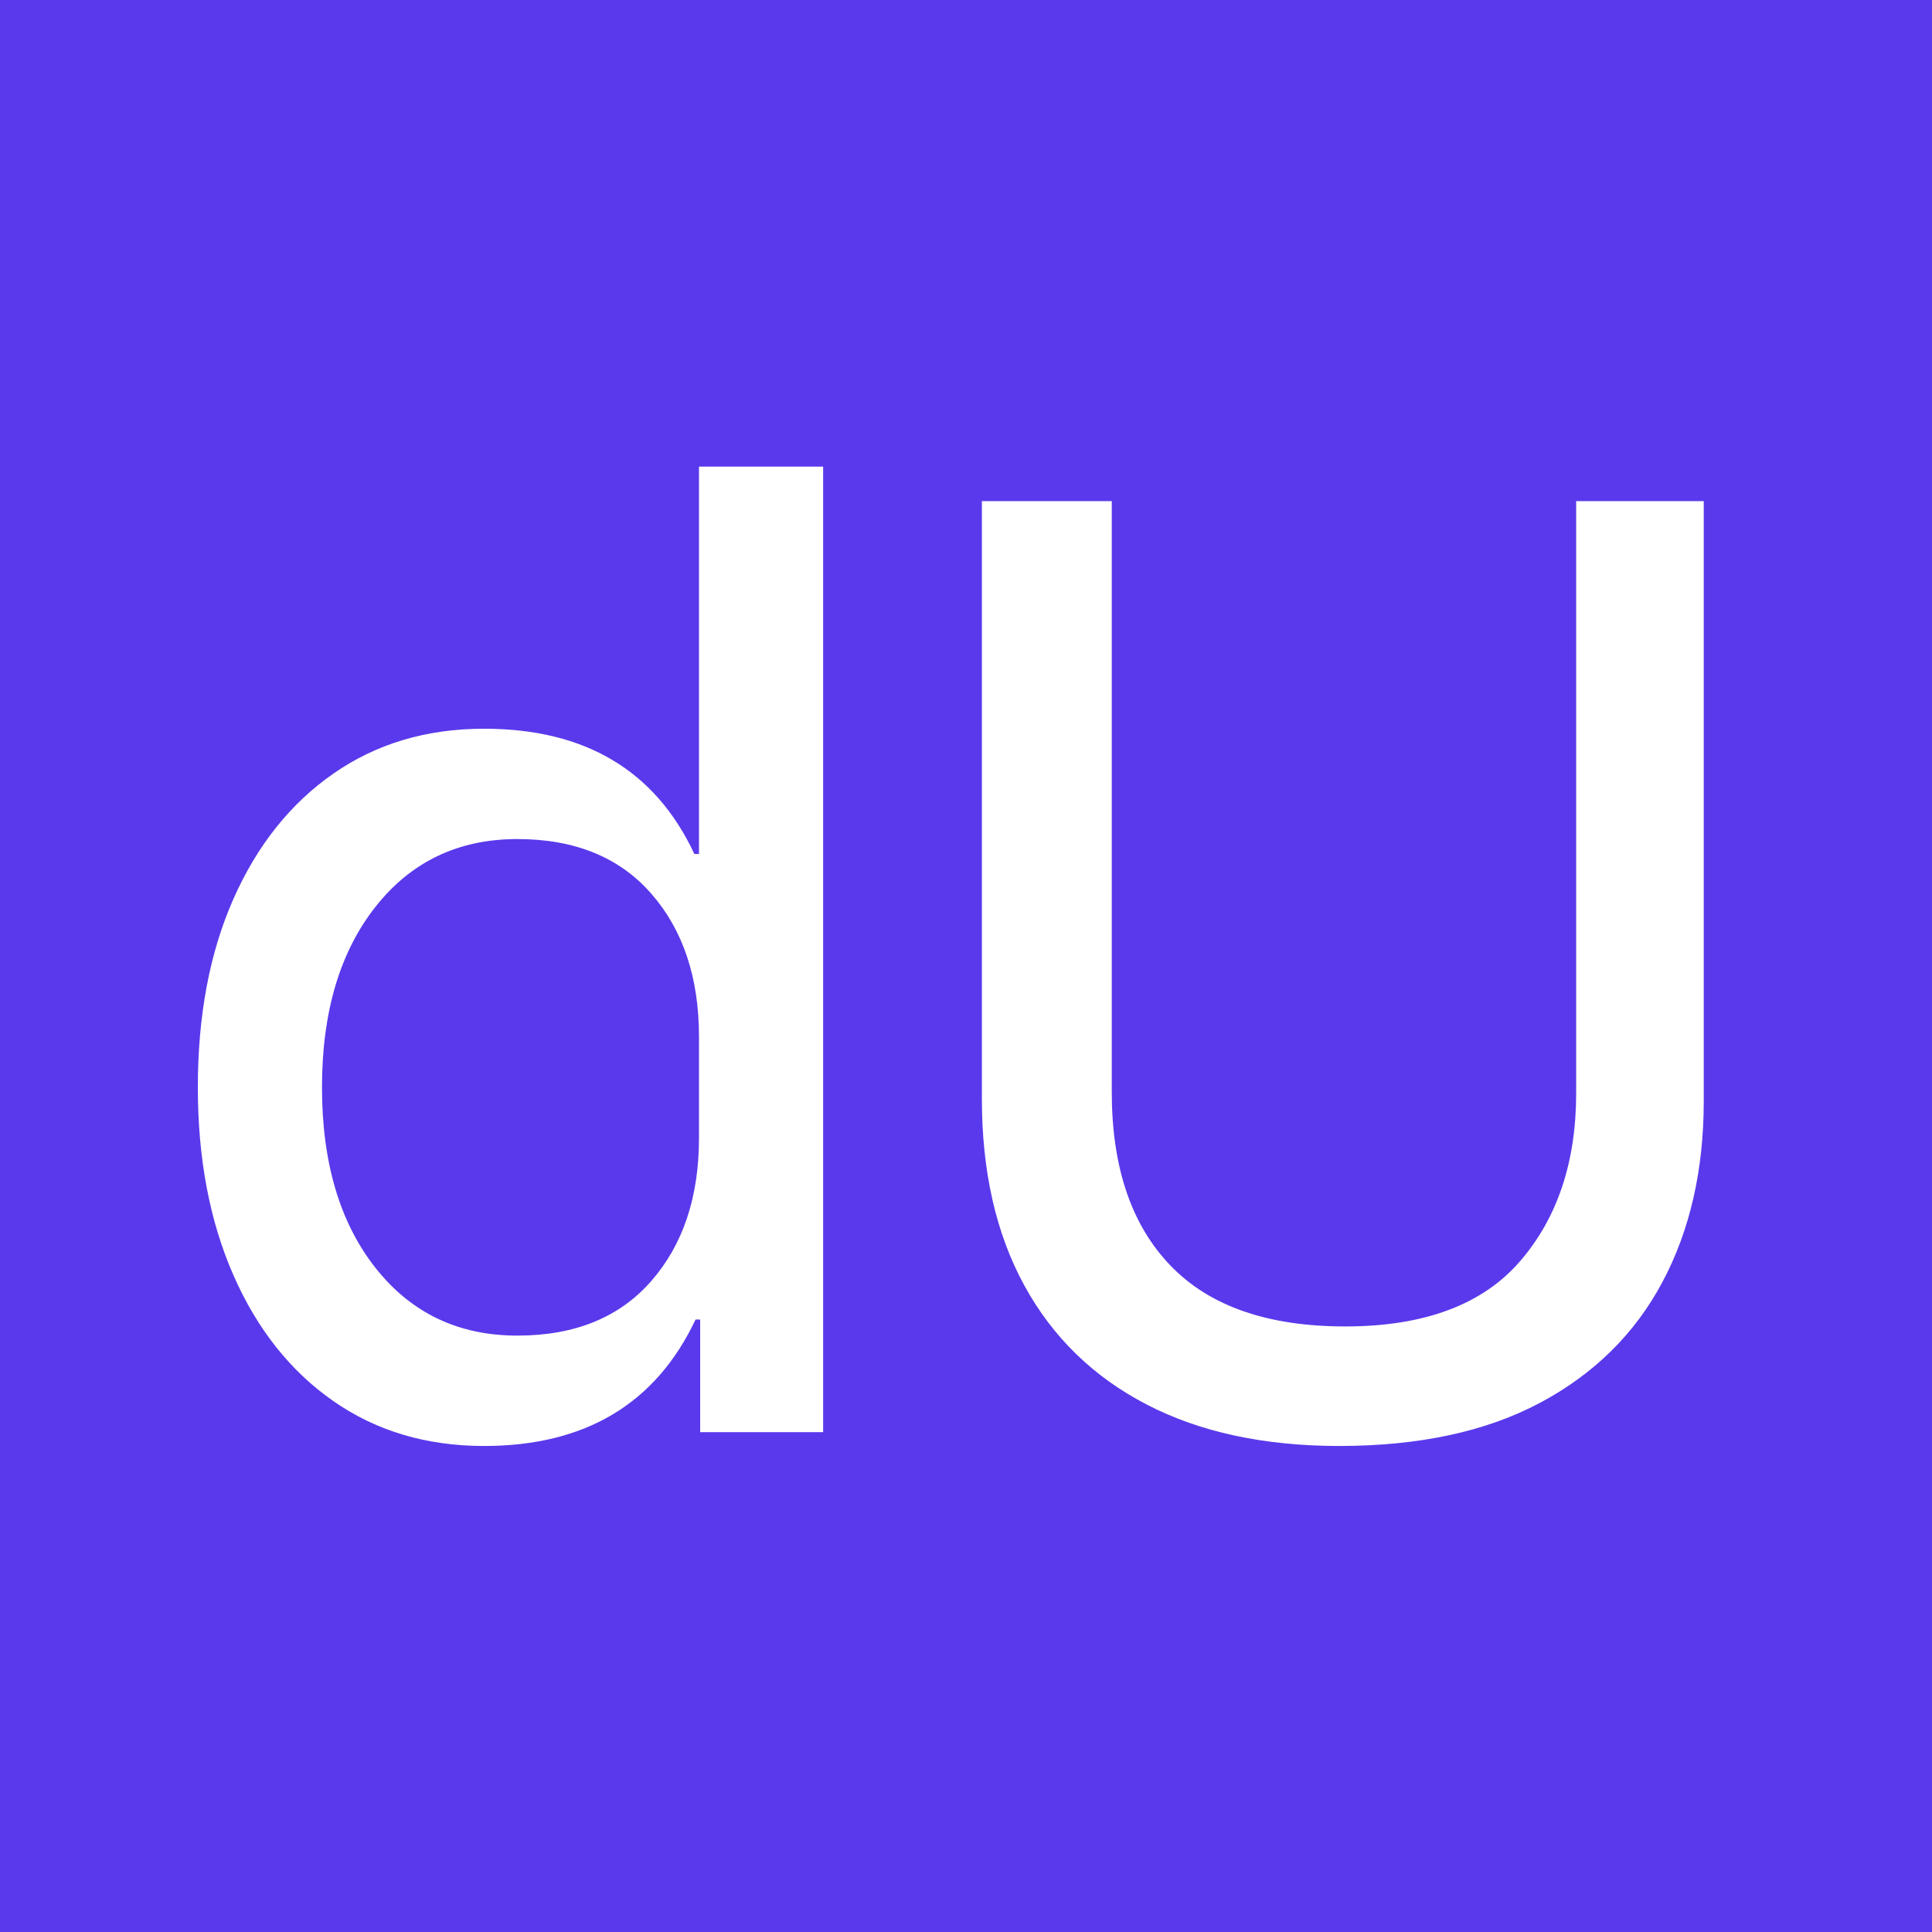 <svg xmlns="http://www.w3.org/2000/svg" width="512" height="512">
    <rect width="100%" height="100%" fill="#333333" stroke="none"/>
    <svg version="1.1" xmlns="http://www.w3.org/2000/svg" x="0" y="0" viewBox="0 0 512 512" xml:space="preserve">
        <path fill="#5a39ec" d="M0 0v512h512V0H0z"/>
        <path fill="#fff" d="M184.33 349.69h1.22v29.85h32.59V123.66h-32.9v102.66h-1.22c-10.36-22.13-28.94-33.2-55.74-33.2-15.23 0-28.53 3.96-39.91 11.88-11.38 7.92-20.21 18.99-26.5 33.2-6.3 14.22-9.44 30.87-9.44 49.96 0 18.89 3.15 35.49 9.44 49.8 6.29 14.32 15.13 25.44 26.5 33.36 11.37 7.92 24.67 11.88 39.91 11.88 26.81-.01 45.49-11.17 56.05-33.51zm-84.84-13.71c-9.44-11.98-14.16-27.92-14.16-47.82s4.72-35.84 14.16-47.83c9.44-11.98 21.98-17.97 37.62-17.97 15.23 0 27.06 4.83 35.49 14.47 8.43 9.65 12.64 22.29 12.64 37.92v26.81c0 15.64-4.22 28.28-12.64 37.92-8.43 9.65-20.26 14.47-35.49 14.47-15.64 0-28.17-5.99-37.62-17.97zm308.61 35.79c14.32-7.62 25.13-18.28 32.44-31.98 7.31-13.71 10.97-29.7 10.97-47.98V132.8H417.7v156.88c0 18.28-4.98 33.15-14.93 44.63-9.95 11.48-25.39 17.21-46.3 17.21-20.51 0-35.95-5.38-46.3-16.15-10.36-10.76-15.54-26.09-15.54-46V132.8h-34.42v158.4c0 19.29 3.76 35.79 11.27 49.5s18.32 24.22 32.44 31.53c14.11 7.31 31.12 10.97 51.02 10.97 21.13-.01 38.85-3.81 53.16-11.43z"/>
    </svg>
</svg>
